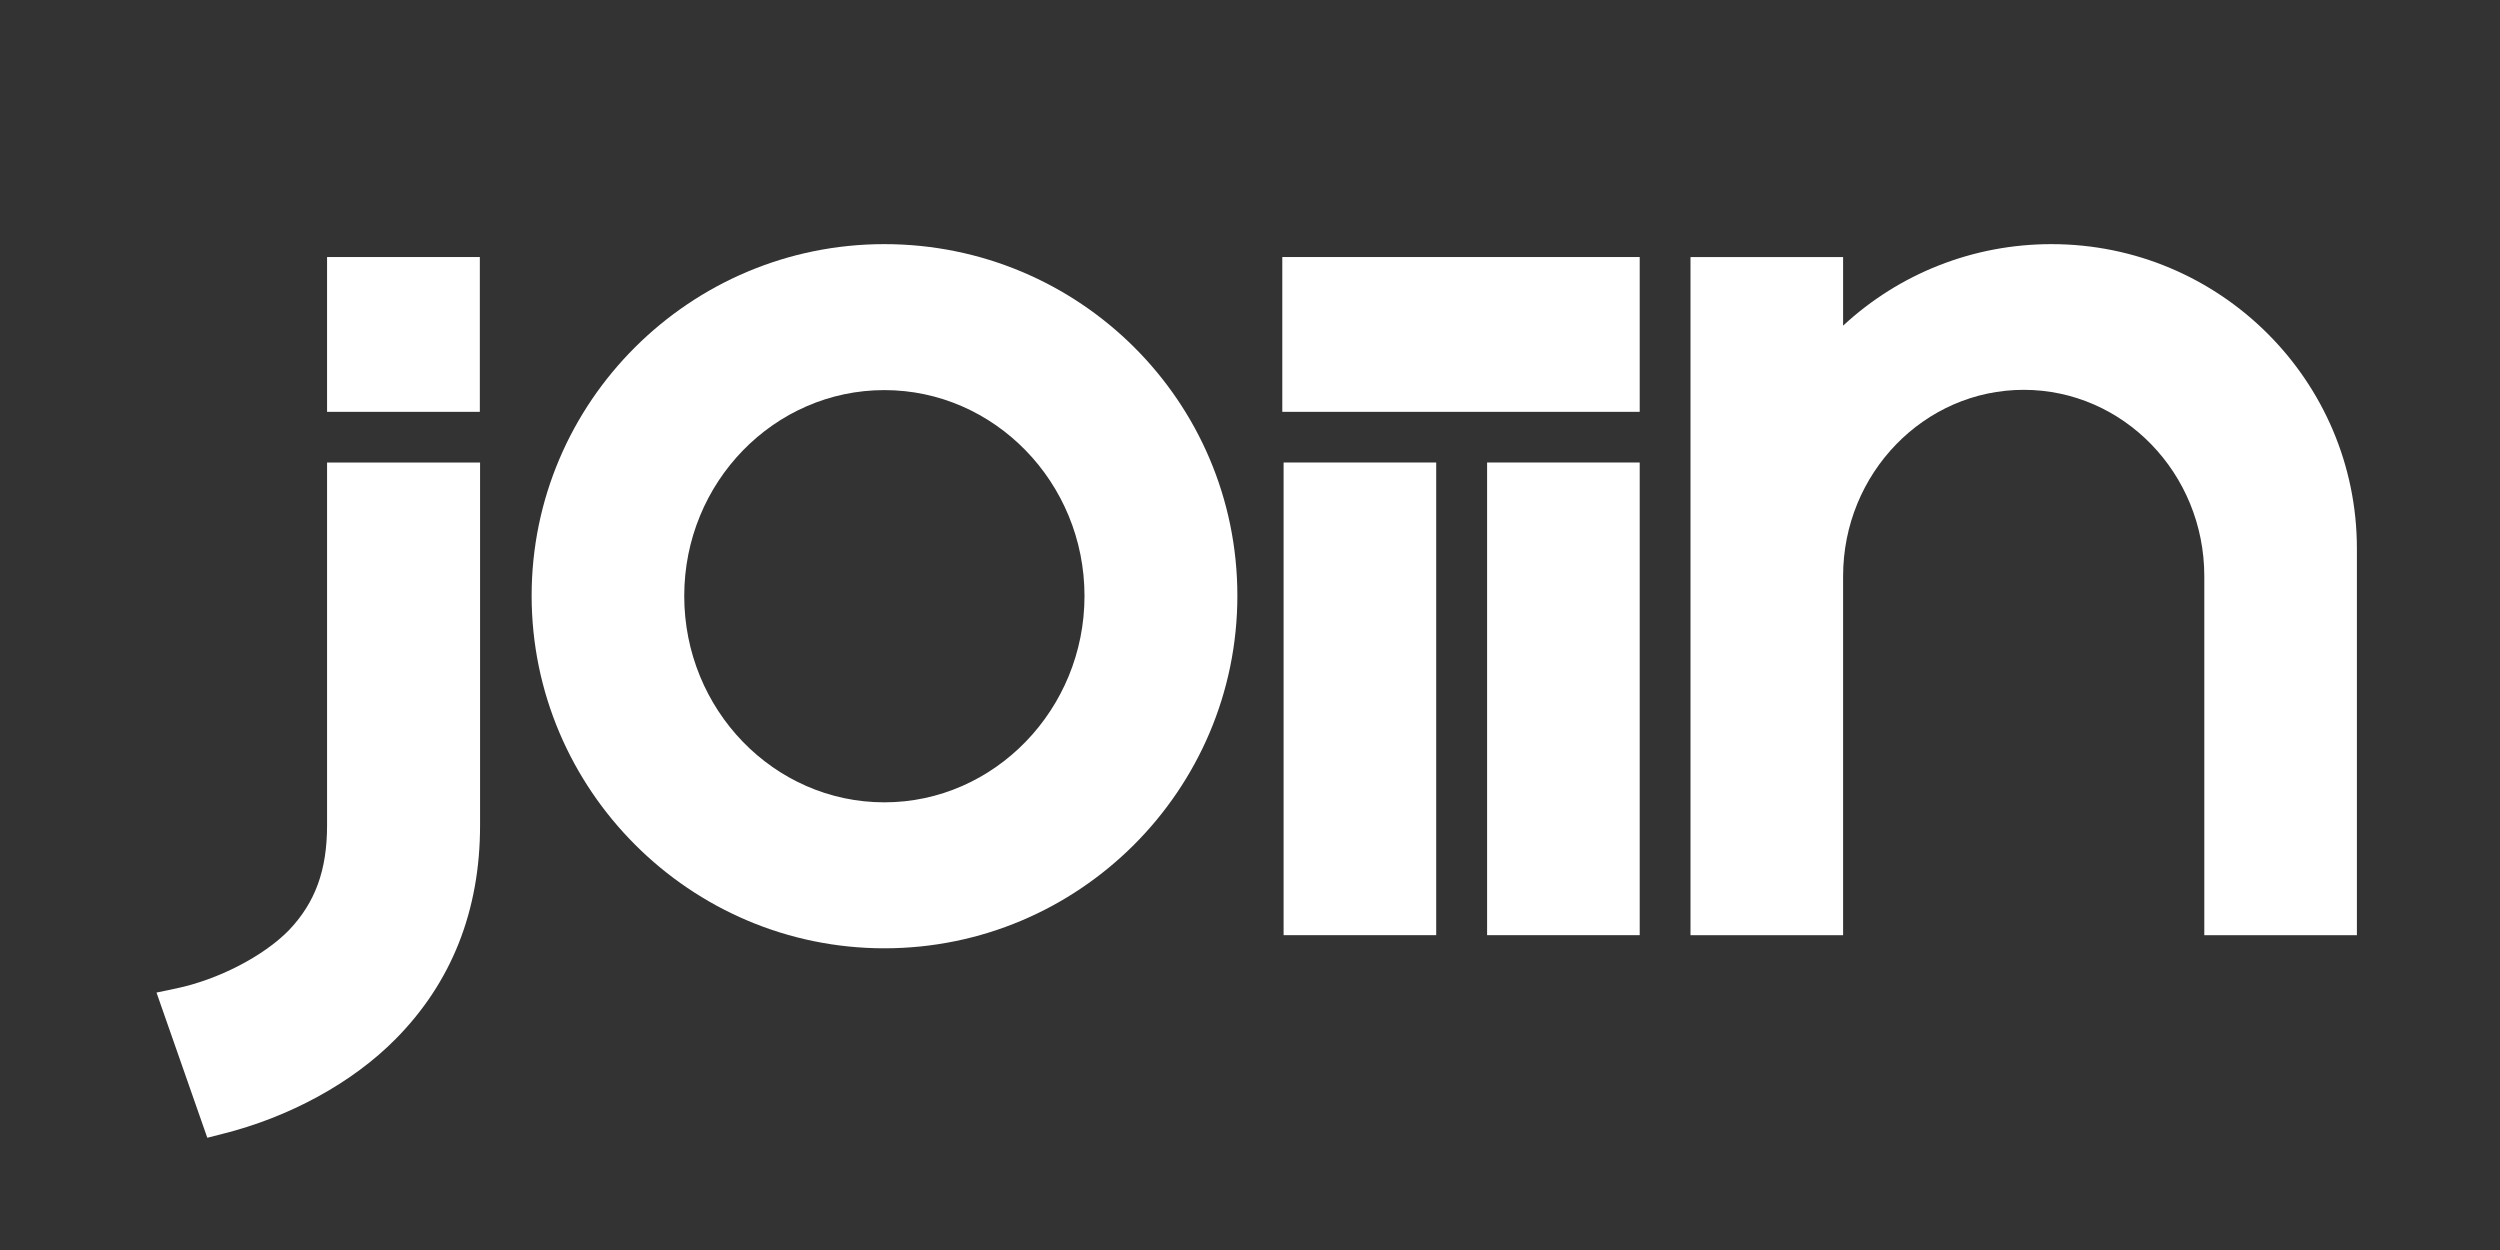 <svg xmlns="http://www.w3.org/2000/svg" xmlns:xlink="http://www.w3.org/1999/xlink" width="100" zoomAndPan="magnify" viewBox="0 0 75 37.5" height="50" preserveAspectRatio="xMidYMid meet" version="1.0"><rect x="0" y="0" width="75" height="37.5" fill="#333333" stroke="none"/><path fill="#ffffff" d="M 26.531 7.324 C 20.695 7.324 15.949 12.059 15.949 17.871 C 15.949 23.684 20.695 28.449 26.531 28.449 C 32.367 28.449 37.121 23.707 37.121 17.871 C 37.121 12.035 32.375 7.324 26.531 7.324 Z M 26.531 24.07 C 23.215 24.07 20.527 21.289 20.527 17.879 C 20.527 14.469 23.223 11.703 26.531 11.703 C 29.836 11.703 32.535 14.477 32.535 17.879 C 32.535 21.281 29.836 24.07 26.531 24.07 Z M 26.531 24.07 " fill-opacity="1" fill-rule="nonzero"/><path fill="#ffffff" d="M 38.508 13.875 L 43.086 13.875 L 43.086 28.055 L 38.508 28.055 Z M 38.508 13.875 " fill-opacity="1" fill-rule="nonzero"/><path fill="#ffffff" d="M 44.613 13.875 L 49.191 13.875 L 49.191 28.055 L 44.613 28.055 Z M 44.613 13.875 " fill-opacity="1" fill-rule="nonzero"/><path fill="#ffffff" d="M 61.543 7.324 C 59.195 7.324 56.977 8.207 55.293 9.77 L 55.293 7.711 L 50.715 7.711 L 50.715 28.055 L 55.293 28.055 L 55.293 17.285 C 55.293 14.199 57.727 11.695 60.711 11.695 C 63.699 11.695 66.129 14.199 66.129 17.285 L 66.129 28.055 L 70.707 28.055 L 70.707 16.457 C 70.707 11.422 66.602 7.324 61.543 7.324 Z M 61.543 7.324 " fill-opacity="1" fill-rule="nonzero"/><path fill="#ffffff" d="M 9.812 13.875 L 9.812 24.762 C 9.812 26.109 9.457 27.074 8.672 27.902 C 7.91 28.684 6.547 29.391 5.273 29.656 L 4.695 29.777 L 6.219 34.133 L 6.676 34.016 C 8.68 33.516 10.574 32.484 11.871 31.168 C 13.547 29.473 14.402 27.324 14.402 24.762 L 14.402 13.875 Z M 9.812 13.875 " fill-opacity="1" fill-rule="nonzero"/><path fill="#ffffff" d="M 38.469 7.711 L 49.191 7.711 L 49.191 12.355 L 38.469 12.355 Z M 38.469 7.711 " fill-opacity="1" fill-rule="nonzero"/><path fill="#ffffff" d="M 9.812 7.711 L 14.395 7.711 L 14.395 12.355 L 9.812 12.355 Z M 9.812 7.711 " fill-opacity="1" fill-rule="nonzero"/></svg>